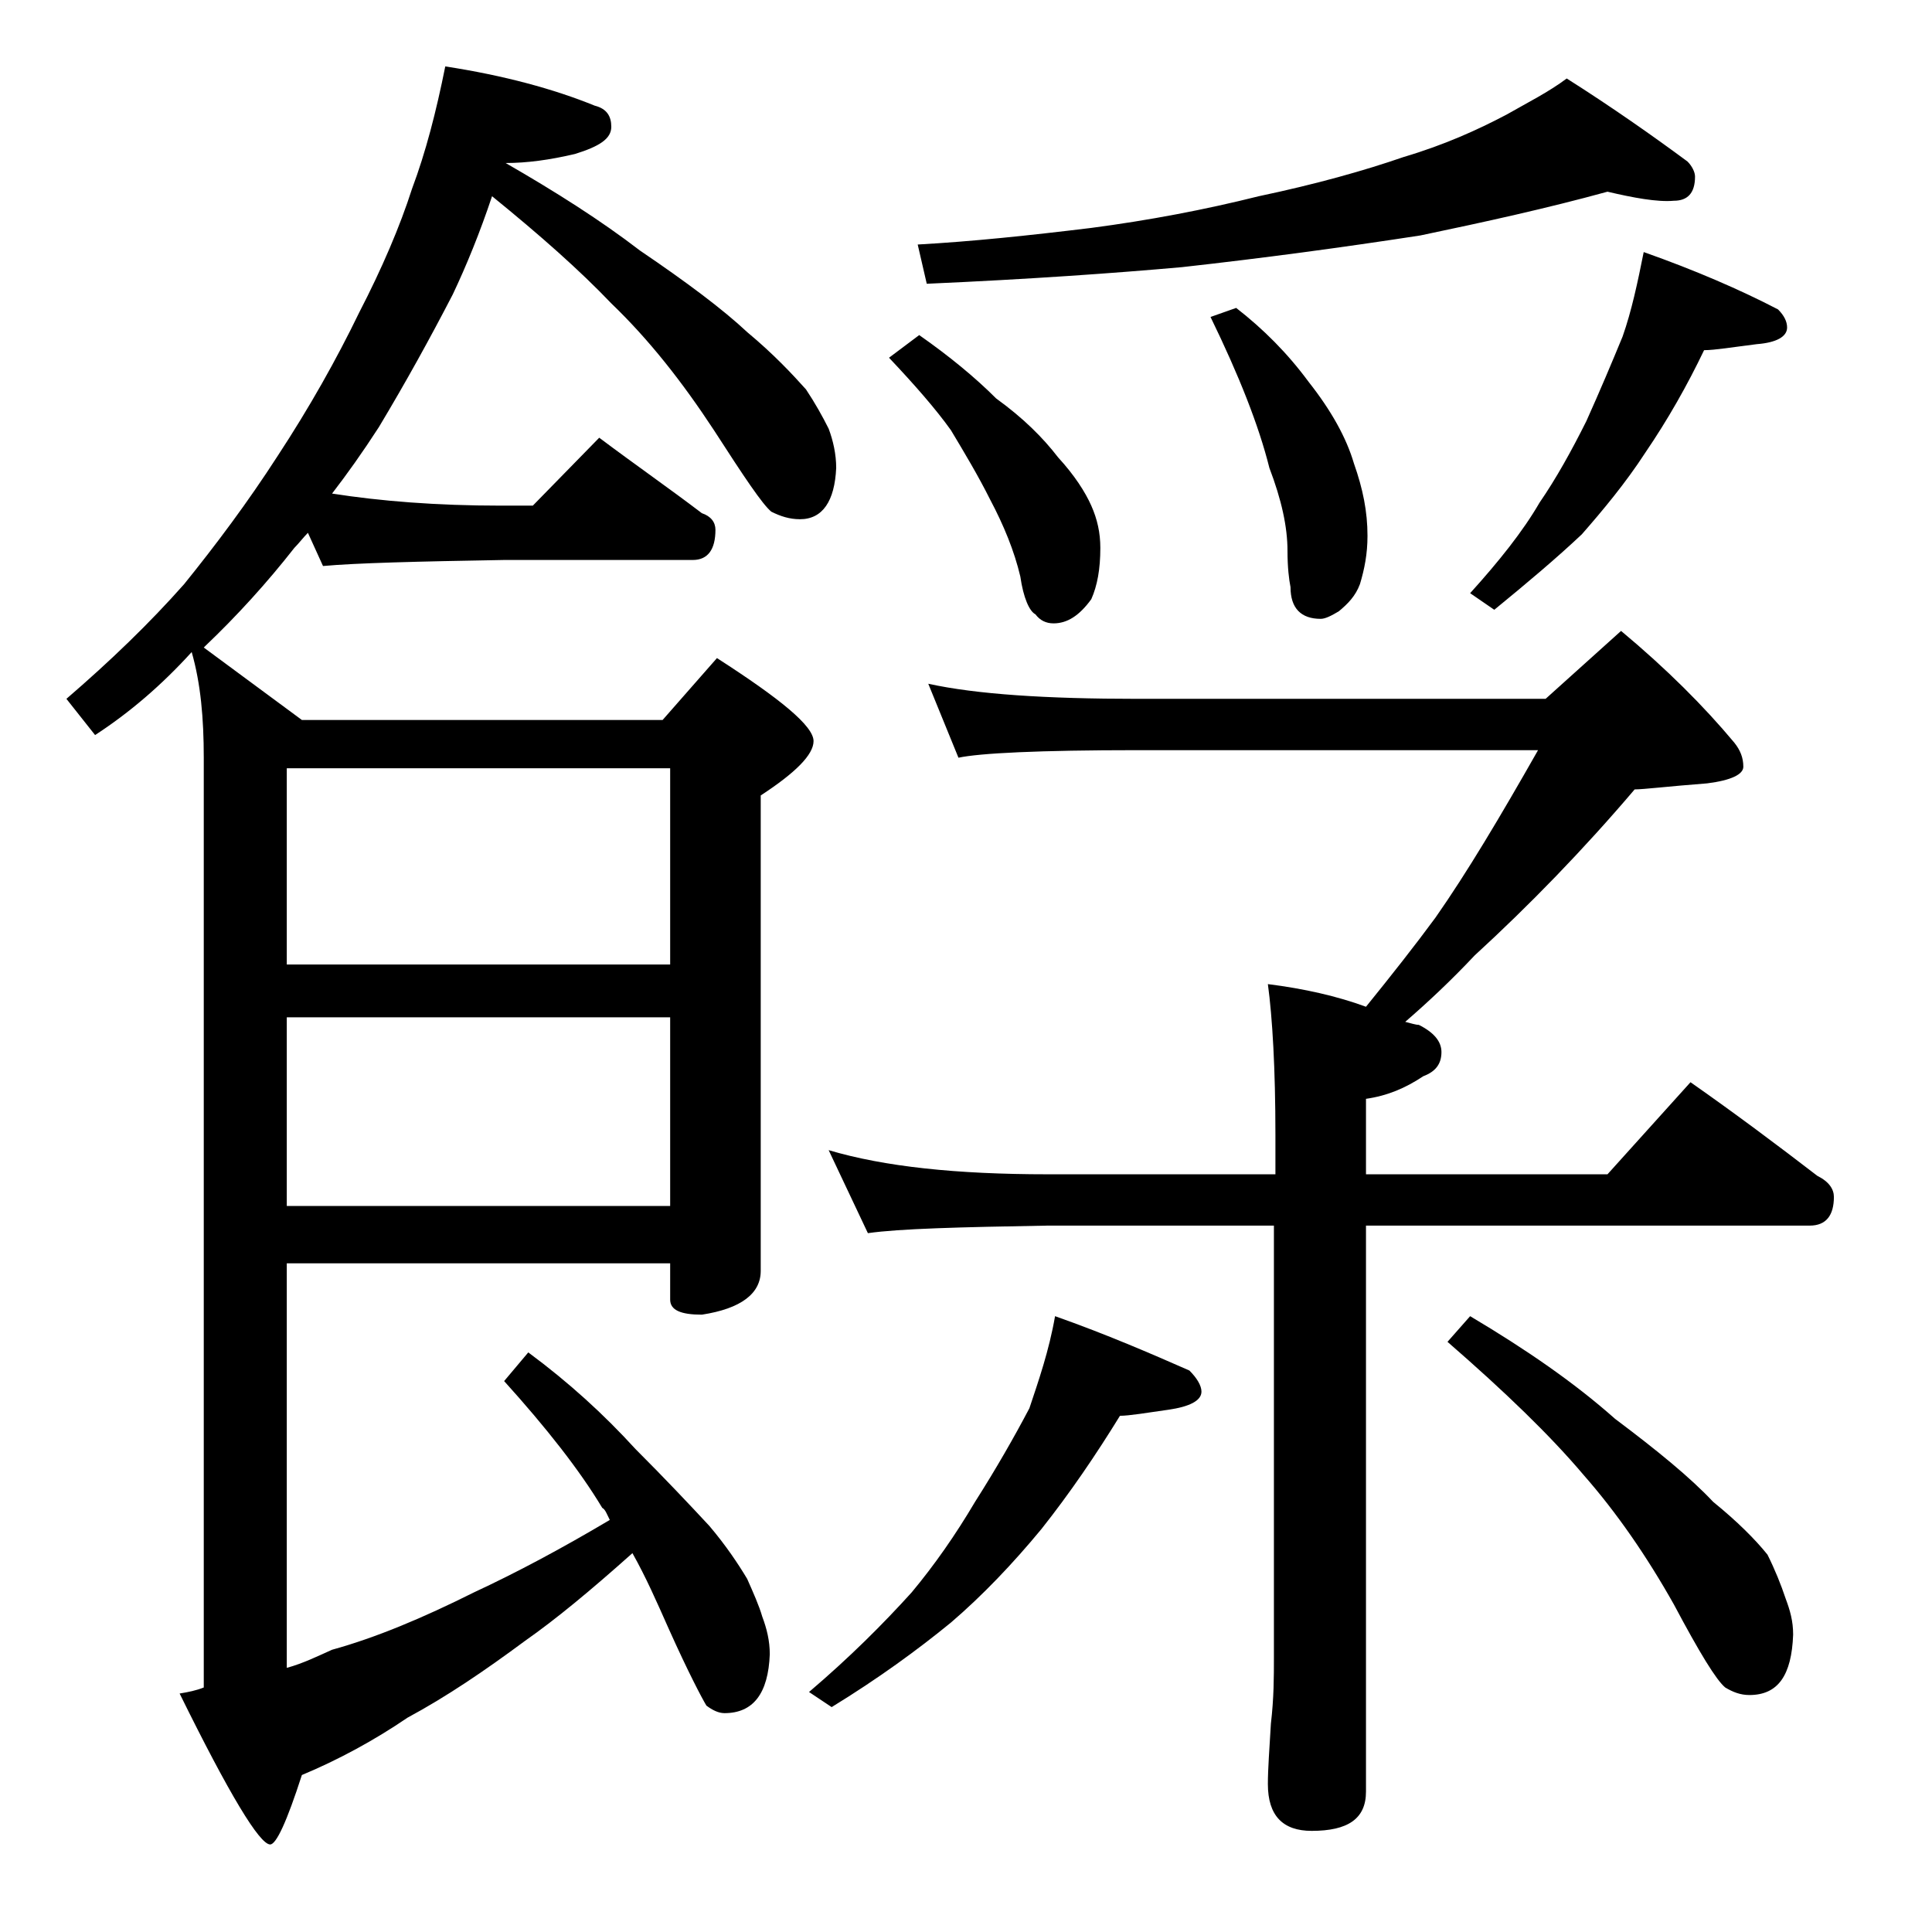 <?xml version="1.0" encoding="utf-8"?>
<!-- Generator: Adobe Illustrator 18.0.0, SVG Export Plug-In . SVG Version: 6.00 Build 0)  -->
<!DOCTYPE svg PUBLIC "-//W3C//DTD SVG 1.1//EN" "http://www.w3.org/Graphics/SVG/1.1/DTD/svg11.dtd">
<svg version="1.1" id="Layer_1" xmlns="http://www.w3.org/2000/svg" xmlns:xlink="http://www.w3.org/1999/xlink" x="0px" y="0px"
	 viewBox="0 0 128 128" enable-background="new 0 0 128 128" xml:space="preserve">
<path d="M29.5,4.4C33.4,5,36.7,5.9,39.4,7c0.8,0.2,1.1,0.7,1.1,1.4c0,0.8-0.8,1.3-2.4,1.8c-1.7,0.4-3.2,0.6-4.6,0.6
	c3.3,1.9,6.3,3.8,8.9,5.8c3.1,2.1,5.5,3.9,7.1,5.4c1.8,1.5,3,2.8,3.9,3.8c0.6,0.9,1.1,1.8,1.5,2.6c0.3,0.8,0.5,1.7,0.5,2.6
	c-0.1,2.2-0.9,3.4-2.4,3.4c-0.7,0-1.3-0.2-1.9-0.5c-0.6-0.5-1.8-2.3-3.8-5.4c-2.1-3.2-4.3-6-6.8-8.4c-2.1-2.2-4.7-4.5-7.9-7.1
	c-0.8,2.4-1.7,4.6-2.6,6.5c-1.5,2.9-3.1,5.8-4.9,8.8c-1.1,1.7-2.1,3.1-3.1,4.4c3.2,0.5,6.9,0.8,11.2,0.8h2.1l4.4-4.5
	c2.4,1.8,4.7,3.4,6.8,5c0.6,0.2,0.9,0.6,0.9,1.1c0,1.3-0.5,2-1.5,2H33.4c-5.8,0.1-9.8,0.2-12,0.4l-1-2.2c-0.3,0.3-0.6,0.7-0.9,1
	c-1.8,2.3-3.8,4.5-5.9,6.5l-0.1,0.1l6.5,4.8h23.9l3.6-4.1c4.2,2.7,6.4,4.5,6.4,5.5c0,0.9-1.2,2.1-3.5,3.6v31.5
	c0,1.5-1.3,2.5-3.9,2.9c-1.4,0-2.1-0.3-2.1-1v-2.4H19v26.8c1.1-0.3,2.1-0.8,3-1.2c2.9-0.8,6-2.1,9.4-3.8c2.8-1.3,5.8-2.9,9-4.8
	c-0.2-0.4-0.3-0.7-0.5-0.8c-1.5-2.5-3.7-5.3-6.5-8.4l1.6-1.9c2.7,2,5,4.1,7.1,6.4c2,2,3.6,3.7,4.9,5.1c1.1,1.3,1.9,2.5,2.5,3.5
	c0.4,0.9,0.8,1.8,1,2.5c0.3,0.8,0.5,1.6,0.5,2.5c-0.1,2.6-1.1,3.9-3,3.9c-0.4,0-0.8-0.2-1.2-0.5c-0.3-0.5-1.2-2.2-2.5-5.1
	c-0.8-1.8-1.5-3.4-2.4-5c-2.8,2.5-5.1,4.4-7.1,5.8c-2.7,2-5.2,3.7-7.8,5.1c-2.2,1.5-4.6,2.8-7,3.8c-1,3.1-1.7,4.6-2.1,4.6
	c-0.7,0-2.7-3.3-6-10c0.6-0.1,1.1-0.2,1.6-0.4V50.2c0-2.6-0.2-4.9-0.8-7c-2,2.2-4.1,4-6.4,5.5l-1.9-2.4c2.9-2.5,5.5-5,7.8-7.6
	c2.1-2.6,4.2-5.4,6.2-8.5c2.1-3.2,3.9-6.4,5.4-9.5c1.5-2.9,2.7-5.7,3.5-8.2C28.2,10.1,28.9,7.4,29.5,4.4z M19,50.9v13h25.4v-13H19z
	 M19,67.4v12.5h25.4V67.4H19z M69.9,87.2c3.4,1.2,6.4,2.5,8.9,3.6c0.5,0.5,0.8,1,0.8,1.4c0,0.6-0.8,1-2.2,1.2s-2.6,0.4-3.2,0.4
	c-1.6,2.6-3.3,5.1-5.2,7.5c-1.9,2.3-3.9,4.4-6,6.2c-2.2,1.8-4.8,3.7-7.9,5.6l-1.5-1c2.7-2.3,4.9-4.5,6.8-6.6c1.5-1.8,2.9-3.8,4.2-6
	c1.4-2.2,2.6-4.3,3.6-6.2C68.8,91.5,69.5,89.5,69.9,87.2z M54.9,76.2c3.7,1.1,8.5,1.6,14.5,1.6h15.1v-2.6c0-4.4-0.2-7.8-0.5-10
	c2.4,0.3,4.6,0.8,6.5,1.5c1.7-2.1,3.2-4,4.6-5.9c2.1-3,4.3-6.7,6.8-11.1H75.4c-6.6,0-10.5,0.2-11.9,0.5l-2-4.9c3.2,0.7,7.8,1,13.9,1
	h27l5-4.5c3,2.5,5.5,5,7.5,7.4c0.4,0.5,0.6,1,0.6,1.6c0,0.5-0.8,0.9-2.4,1.1c-2.6,0.2-4.2,0.4-4.8,0.4c-3.4,4-7,7.7-10.6,11
	c-1.6,1.7-3.1,3.1-4.6,4.4c0.4,0.1,0.7,0.2,0.9,0.2c1,0.5,1.5,1.1,1.5,1.8c0,0.8-0.4,1.3-1.2,1.6c-1.2,0.8-2.4,1.3-3.8,1.5v5h16
	l5.5-6.1c3,2.1,5.8,4.2,8.4,6.2c0.8,0.4,1.1,0.9,1.1,1.4c0,1.2-0.5,1.9-1.6,1.9H90.5v37.5c0,1.8-1.2,2.6-3.6,2.6
	c-1.9,0-2.9-1-2.9-3.1c0-1,0.1-2.3,0.2-4c0.2-1.7,0.2-3.1,0.2-4.4V81.2H69.4c-5.8,0.1-9.8,0.2-11.9,0.5L54.9,76.2z M60.9,22.2
	c2,1.4,3.7,2.8,5.1,4.2c1.8,1.3,3.1,2.6,4.1,3.9c1.1,1.2,1.8,2.3,2.2,3.2c0.4,0.9,0.6,1.8,0.6,2.8c0,1.4-0.2,2.5-0.6,3.4
	c-0.8,1.1-1.6,1.6-2.5,1.6c-0.5,0-0.9-0.2-1.2-0.6c-0.4-0.2-0.8-1.1-1-2.5c-0.4-1.7-1.1-3.4-2-5.1c-0.8-1.6-1.7-3.1-2.6-4.6
	c-1-1.4-2.4-3-4.1-4.8L60.9,22.2z M106.5,12.7c-4,1.1-8.1,2-12.4,2.9c-5.2,0.8-10.4,1.5-15.8,2.1c-4.5,0.4-10.1,0.8-16.9,1.1
	l-0.6-2.6c3.6-0.2,7.4-0.6,11.5-1.1c3.8-0.5,7.5-1.2,11.1-2.1c3.8-0.8,7-1.7,9.6-2.6c2.7-0.8,4.9-1.8,6.8-2.8c1.4-0.8,2.8-1.5,4-2.4
	c3,1.9,5.7,3.8,8,5.5c0.3,0.3,0.5,0.7,0.5,1c0,1.1-0.5,1.6-1.4,1.6C109.8,13.4,108.2,13.1,106.5,12.7z M81.9,20.4
	c1.8,1.4,3.4,3,4.8,4.9c1.5,1.9,2.5,3.7,3,5.4c0.6,1.7,0.9,3.2,0.9,4.8c0,1.2-0.2,2.2-0.5,3.2c-0.3,0.8-0.8,1.3-1.4,1.8
	c-0.5,0.3-0.9,0.5-1.2,0.5c-1.3,0-2-0.7-2-2.1c-0.1-0.5-0.2-1.3-0.2-2.4c0-1.6-0.4-3.4-1.2-5.5c-0.7-2.8-2-6.1-3.9-10L81.9,20.4z
	 M97.4,87.2c3.7,2.2,6.9,4.4,9.6,6.8c2.8,2.1,5,3.9,6.5,5.5c1.6,1.3,2.8,2.5,3.6,3.5c0.5,1,0.9,2,1.2,2.9c0.3,0.8,0.5,1.5,0.5,2.4
	c-0.1,2.7-1,4-2.9,4c-0.6,0-1.1-0.2-1.6-0.5c-0.6-0.5-1.7-2.3-3.4-5.5c-1.8-3.2-3.8-6.1-6-8.6c-2.2-2.6-5.2-5.5-9-8.8L97.4,87.2z
	 M108.9,16.7c3.4,1.2,6.4,2.5,8.9,3.8c0.4,0.4,0.6,0.8,0.6,1.2c0,0.6-0.7,1-2,1.1c-1.6,0.2-2.8,0.4-3.5,0.4
	c-1.1,2.3-2.4,4.6-3.9,6.8c-1.3,2-2.8,3.8-4.2,5.4c-1.7,1.6-3.6,3.2-5.8,5l-1.6-1.1c1.9-2.1,3.5-4.1,4.6-6c1.1-1.6,2.1-3.4,3.1-5.4
	c0.9-2,1.7-3.9,2.4-5.6C108.1,20.6,108.5,18.7,108.9,16.7z"/>
</svg>
